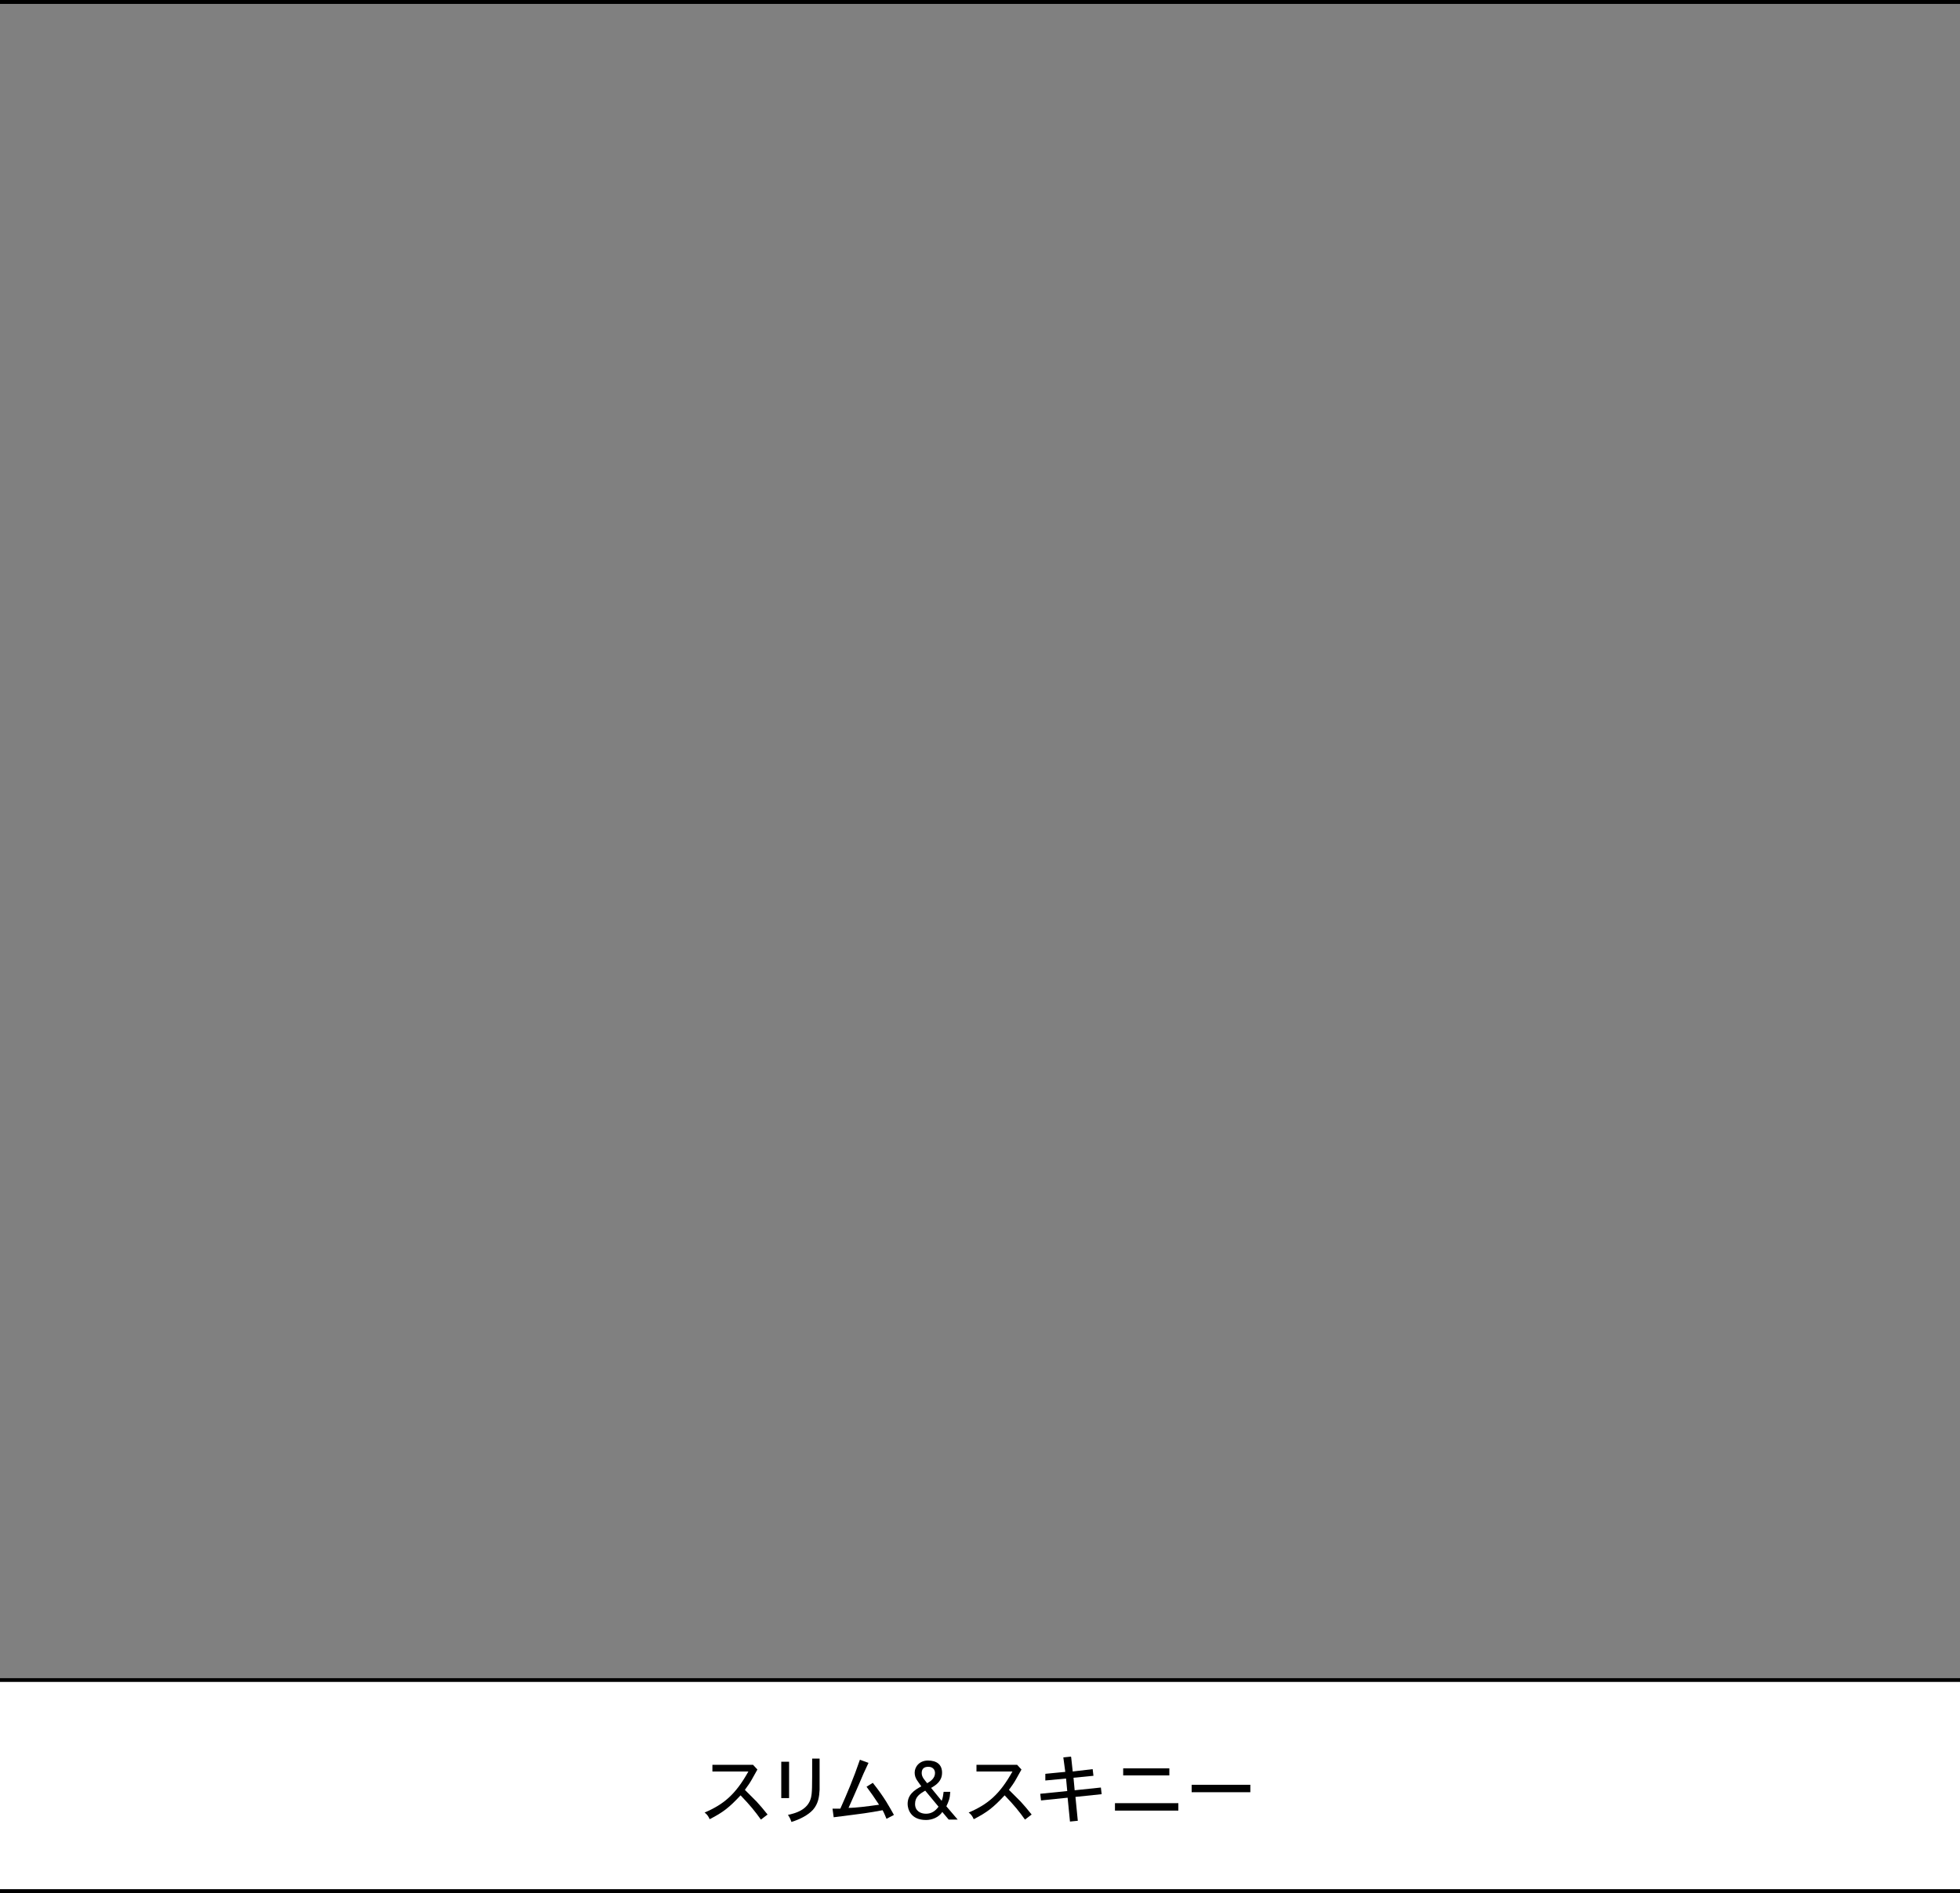 <?xml version="1.0" encoding="UTF-8"?>
<svg id="_レイヤー_1" data-name=" レイヤー 1" xmlns="http://www.w3.org/2000/svg" width="501" height="484" version="1.1" viewBox="0 0 501 484">
  <rect x="0" y="0" width="501" height="484" fill="#808080" stroke="none"/>
  <defs>
    <style>
      .cls-1 {
        fill: none;
      }

      .cls-1, .cls-2, .cls-3 {
        stroke-width: 0px;
      }

      .cls-2 {
        fill: #000;
      }

      .cls-3 {
        fill: #fff;
      }
    </style>
  </defs>
  <rect class="cls-1" width="501" height="484"/>
  <rect class="cls-2" y="0" width="501" height="1"/>
  <rect class="cls-3" x="0" y="429" width="501" height="54"/>
  <rect class="cls-2" y="429" width="501" height="1"/>
  <rect class="cls-2" y="483" width="501" height="1"/>
  <g>
    <path class="cls-2" d="M192.4,451.1l1.2,1.3c-.2.4-1.2,2.1-1.4,2.5-.5.9-1,1.6-1.8,2.7.5.5,2.6,2.6,3,3,1,1.1,1.6,1.8,2.8,3.3l-1.7,1.3c-1.5-2.1-2.7-3.6-5.2-6.2-2.9,3.1-4.4,4.3-7.9,6.1-.3-.7-.7-1.3-1.3-1.7,4.9-2.1,7.9-4.6,11.2-10.5h-9.2v-1.7h10.4Z"/>
    <path class="cls-2" d="M201.7,450.4v9.3h-2v-9.3h2ZM209.5,449.6c0,6.4,0,6.9,0,8-.1,1.7-.3,3.5-1.7,5.1-1.2,1.3-3.2,2.4-5.5,3.1-.2-.6-.5-1.3-.9-1.8,1.8-.4,5.1-1.2,5.9-4.4.3-1.4.3-2.2.3-10h1.9Z"/>
    <path class="cls-2" d="M212.7,462.4h2.1c1.7-3.8,3.4-7.8,5-12.5l2.2.8c-1.2,2.5-1.3,2.8-2.5,5.6-.5,1.1-1.5,3.5-2.6,5.9,1.9,0,4.9-.4,7.8-.8-1.4-2.1-1.8-2.7-3.2-4.6l1.6-1c3.1,3.9,4.2,6.1,5.4,8.2l-1.9,1c-.3-.7-.6-1.5-1-2.2-3.7.7-4.6.8-12.5,1.8l-.3-2.2Z"/>
    <path class="cls-2" d="M240.9,463.2c-.9,1.4-2.6,2.1-4.2,2.1-4,0-4.7-2.9-4.7-4.1,0-2.3,1.6-3.5,3.5-4.5-.8-1.2-1.7-2-1.7-3.5s1.2-3.1,3.4-3.1,3.6,1,3.6,3.1-1.4,3.1-2.8,3.9l2.7,3.3c.3-.7.4-1.5.5-2.3h1.7c-.1,1.8-.4,2.4-1,3.7l2.9,3.4h-2.3l-1.6-1.9ZM236.5,457.8c-1.4.8-2.6,1.6-2.6,3.4s1.4,2.5,2.8,2.5,2.4-.7,3.2-1.8l-3.4-4.1ZM239,453.3c0-.9-.6-1.6-1.7-1.6s-1.7.5-1.7,1.6.8,1.8,1.4,2.6c.9-.5,2-1.3,2-2.6Z"/>
    <path class="cls-2" d="M259.9,451.1l1.2,1.3c-.2.4-1.2,2.1-1.4,2.5-.5.9-1,1.6-1.8,2.7.5.5,2.6,2.6,3,3,1,1.1,1.6,1.8,2.8,3.3l-1.7,1.3c-1.5-2.1-2.7-3.6-5.2-6.2-2.9,3.1-4.4,4.3-7.9,6.1-.3-.7-.7-1.3-1.3-1.7,4.9-2.1,7.9-4.6,11.2-10.5h-9.2v-1.7h10.4Z"/>
    <path class="cls-2" d="M273.8,449.2l.4,3.7,5.1-.6.2,1.7-5.1.5.3,3.2,6.7-.7.2,1.7-6.7.7.6,6.1-2,.2-.6-6.1-6.8.7-.2-1.7,6.9-.7-.3-3.2-5.3.5v-1.7c-.1,0,5.1-.5,5.1-.5l-.5-3.7,1.9-.2Z"/>
    <path class="cls-2" d="M301.2,461v1.9h-16.2v-1.9h16.2ZM298.9,452.1v1.8h-11.8v-1.8h11.8Z"/>
    <path class="cls-2" d="M319.6,456.3v1.9h-15v-1.9h15Z"/>
  </g>
</svg>